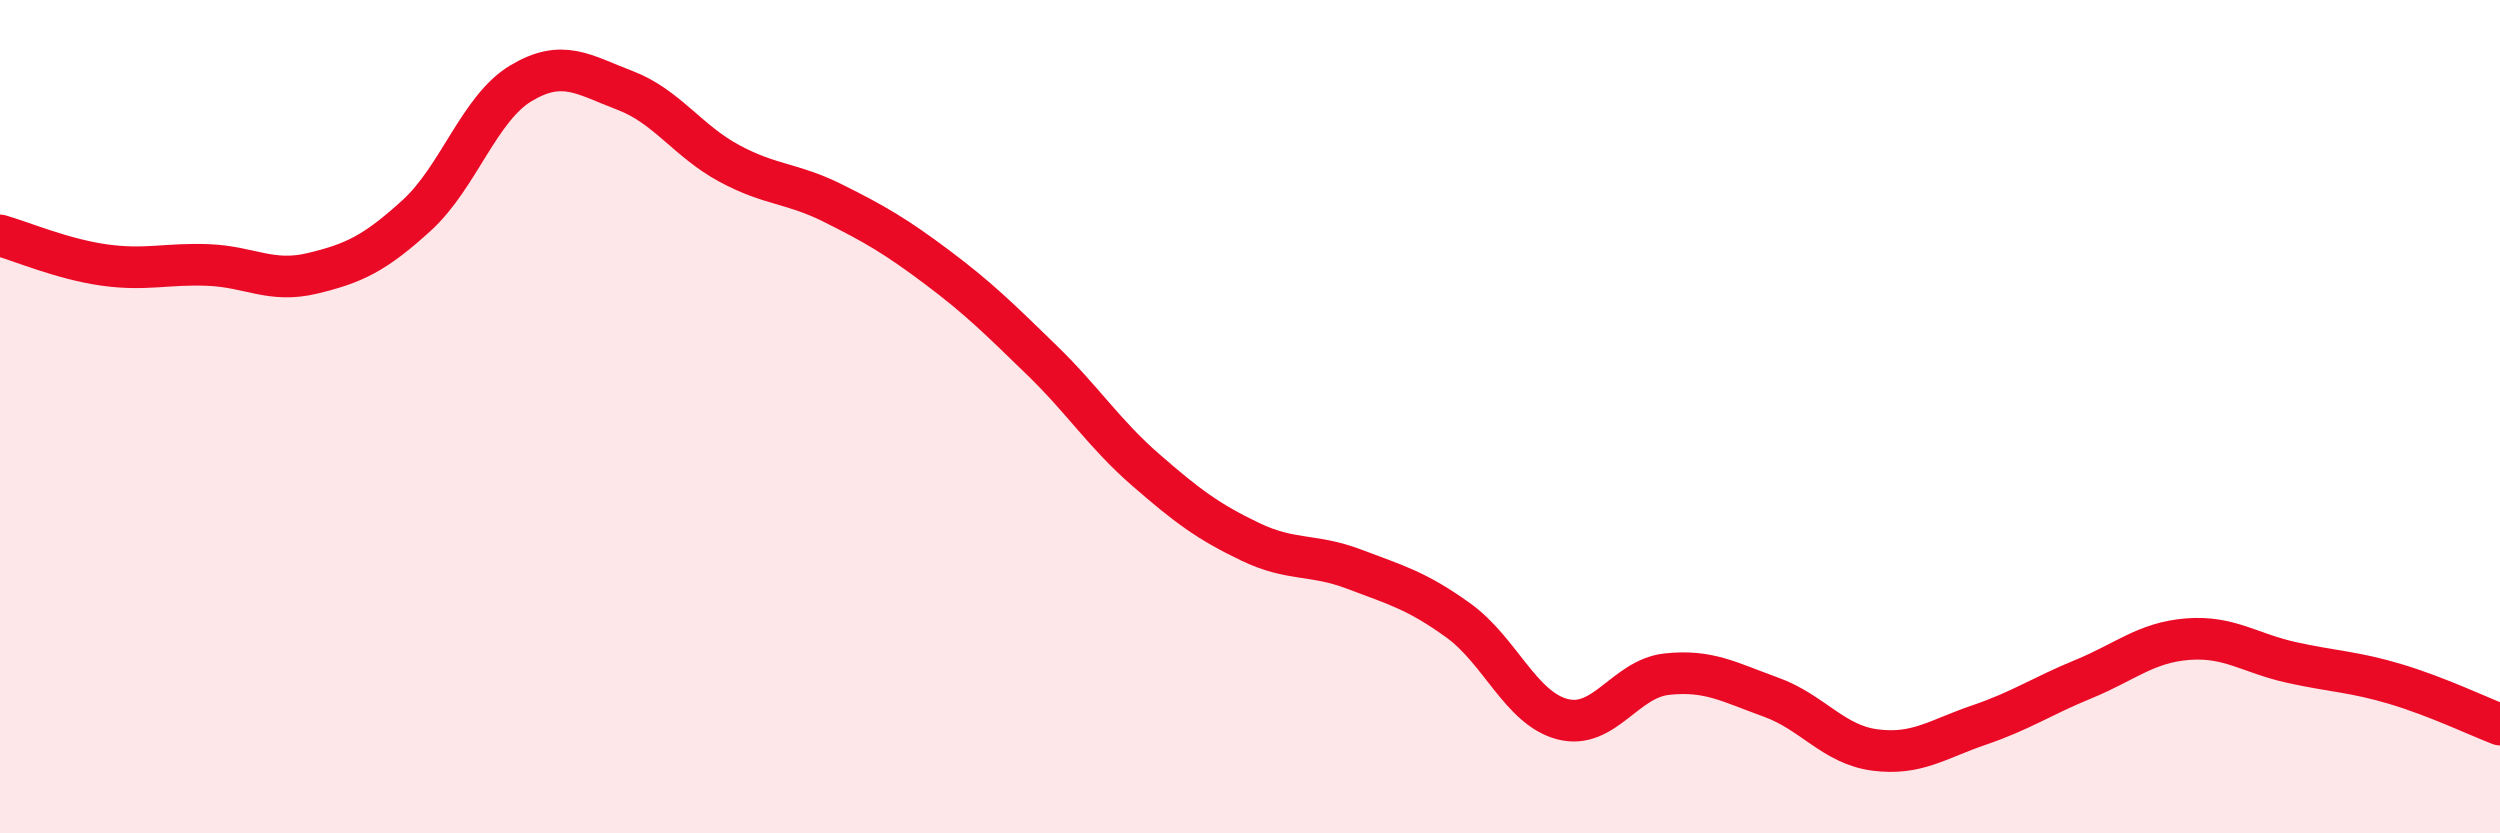 
    <svg width="60" height="20" viewBox="0 0 60 20" xmlns="http://www.w3.org/2000/svg">
      <path
        d="M 0,5.65 C 0.5,5.79 1.5,6.22 2.5,6.36 C 3.5,6.5 4,6.32 5,6.36 C 6,6.4 6.5,6.8 7.5,6.56 C 8.5,6.32 9,6.08 10,5.17 C 11,4.26 11.5,2.6 12.5,2 C 13.5,1.4 14,1.79 15,2.17 C 16,2.55 16.5,3.38 17.5,3.92 C 18.5,4.46 19,4.38 20,4.88 C 21,5.38 21.5,5.67 22.5,6.42 C 23.5,7.17 24,7.67 25,8.64 C 26,9.61 26.5,10.41 27.5,11.28 C 28.5,12.15 29,12.52 30,13 C 31,13.48 31.5,13.28 32.5,13.66 C 33.5,14.04 34,14.17 35,14.89 C 36,15.61 36.5,17 37.5,17.26 C 38.5,17.52 39,16.29 40,16.18 C 41,16.07 41.5,16.37 42.5,16.73 C 43.5,17.09 44,17.87 45,18 C 46,18.13 46.5,17.74 47.5,17.4 C 48.5,17.06 49,16.71 50,16.3 C 51,15.89 51.5,15.42 52.5,15.34 C 53.5,15.26 54,15.68 55,15.9 C 56,16.12 56.5,16.12 57.5,16.42 C 58.5,16.72 59.5,17.2 60,17.39L60 20L0 20Z"
        fill="#EB0A25"
        opacity="0.1"
        stroke-linecap="round"
        stroke-linejoin="round"
      />
      <path
        d="M 0,5.65 C 0.5,5.79 1.5,6.22 2.5,6.36 C 3.5,6.5 4,6.32 5,6.36 C 6,6.4 6.5,6.8 7.5,6.56 C 8.5,6.32 9,6.08 10,5.17 C 11,4.26 11.5,2.6 12.5,2 C 13.5,1.4 14,1.79 15,2.17 C 16,2.55 16.5,3.38 17.5,3.92 C 18.5,4.46 19,4.38 20,4.88 C 21,5.38 21.5,5.67 22.5,6.42 C 23.5,7.17 24,7.67 25,8.64 C 26,9.61 26.5,10.41 27.5,11.28 C 28.5,12.15 29,12.52 30,13 C 31,13.48 31.5,13.28 32.5,13.66 C 33.5,14.04 34,14.17 35,14.89 C 36,15.61 36.5,17 37.5,17.26 C 38.5,17.52 39,16.29 40,16.18 C 41,16.07 41.5,16.37 42.5,16.73 C 43.5,17.09 44,17.87 45,18 C 46,18.13 46.5,17.74 47.5,17.4 C 48.5,17.06 49,16.71 50,16.3 C 51,15.89 51.5,15.42 52.5,15.34 C 53.5,15.26 54,15.68 55,15.9 C 56,16.12 56.5,16.12 57.5,16.42 C 58.5,16.72 59.5,17.2 60,17.39"
        stroke="#EB0A25"
        stroke-width="1"
        fill="none"
        stroke-linecap="round"
        stroke-linejoin="round"
      />
    </svg>
  